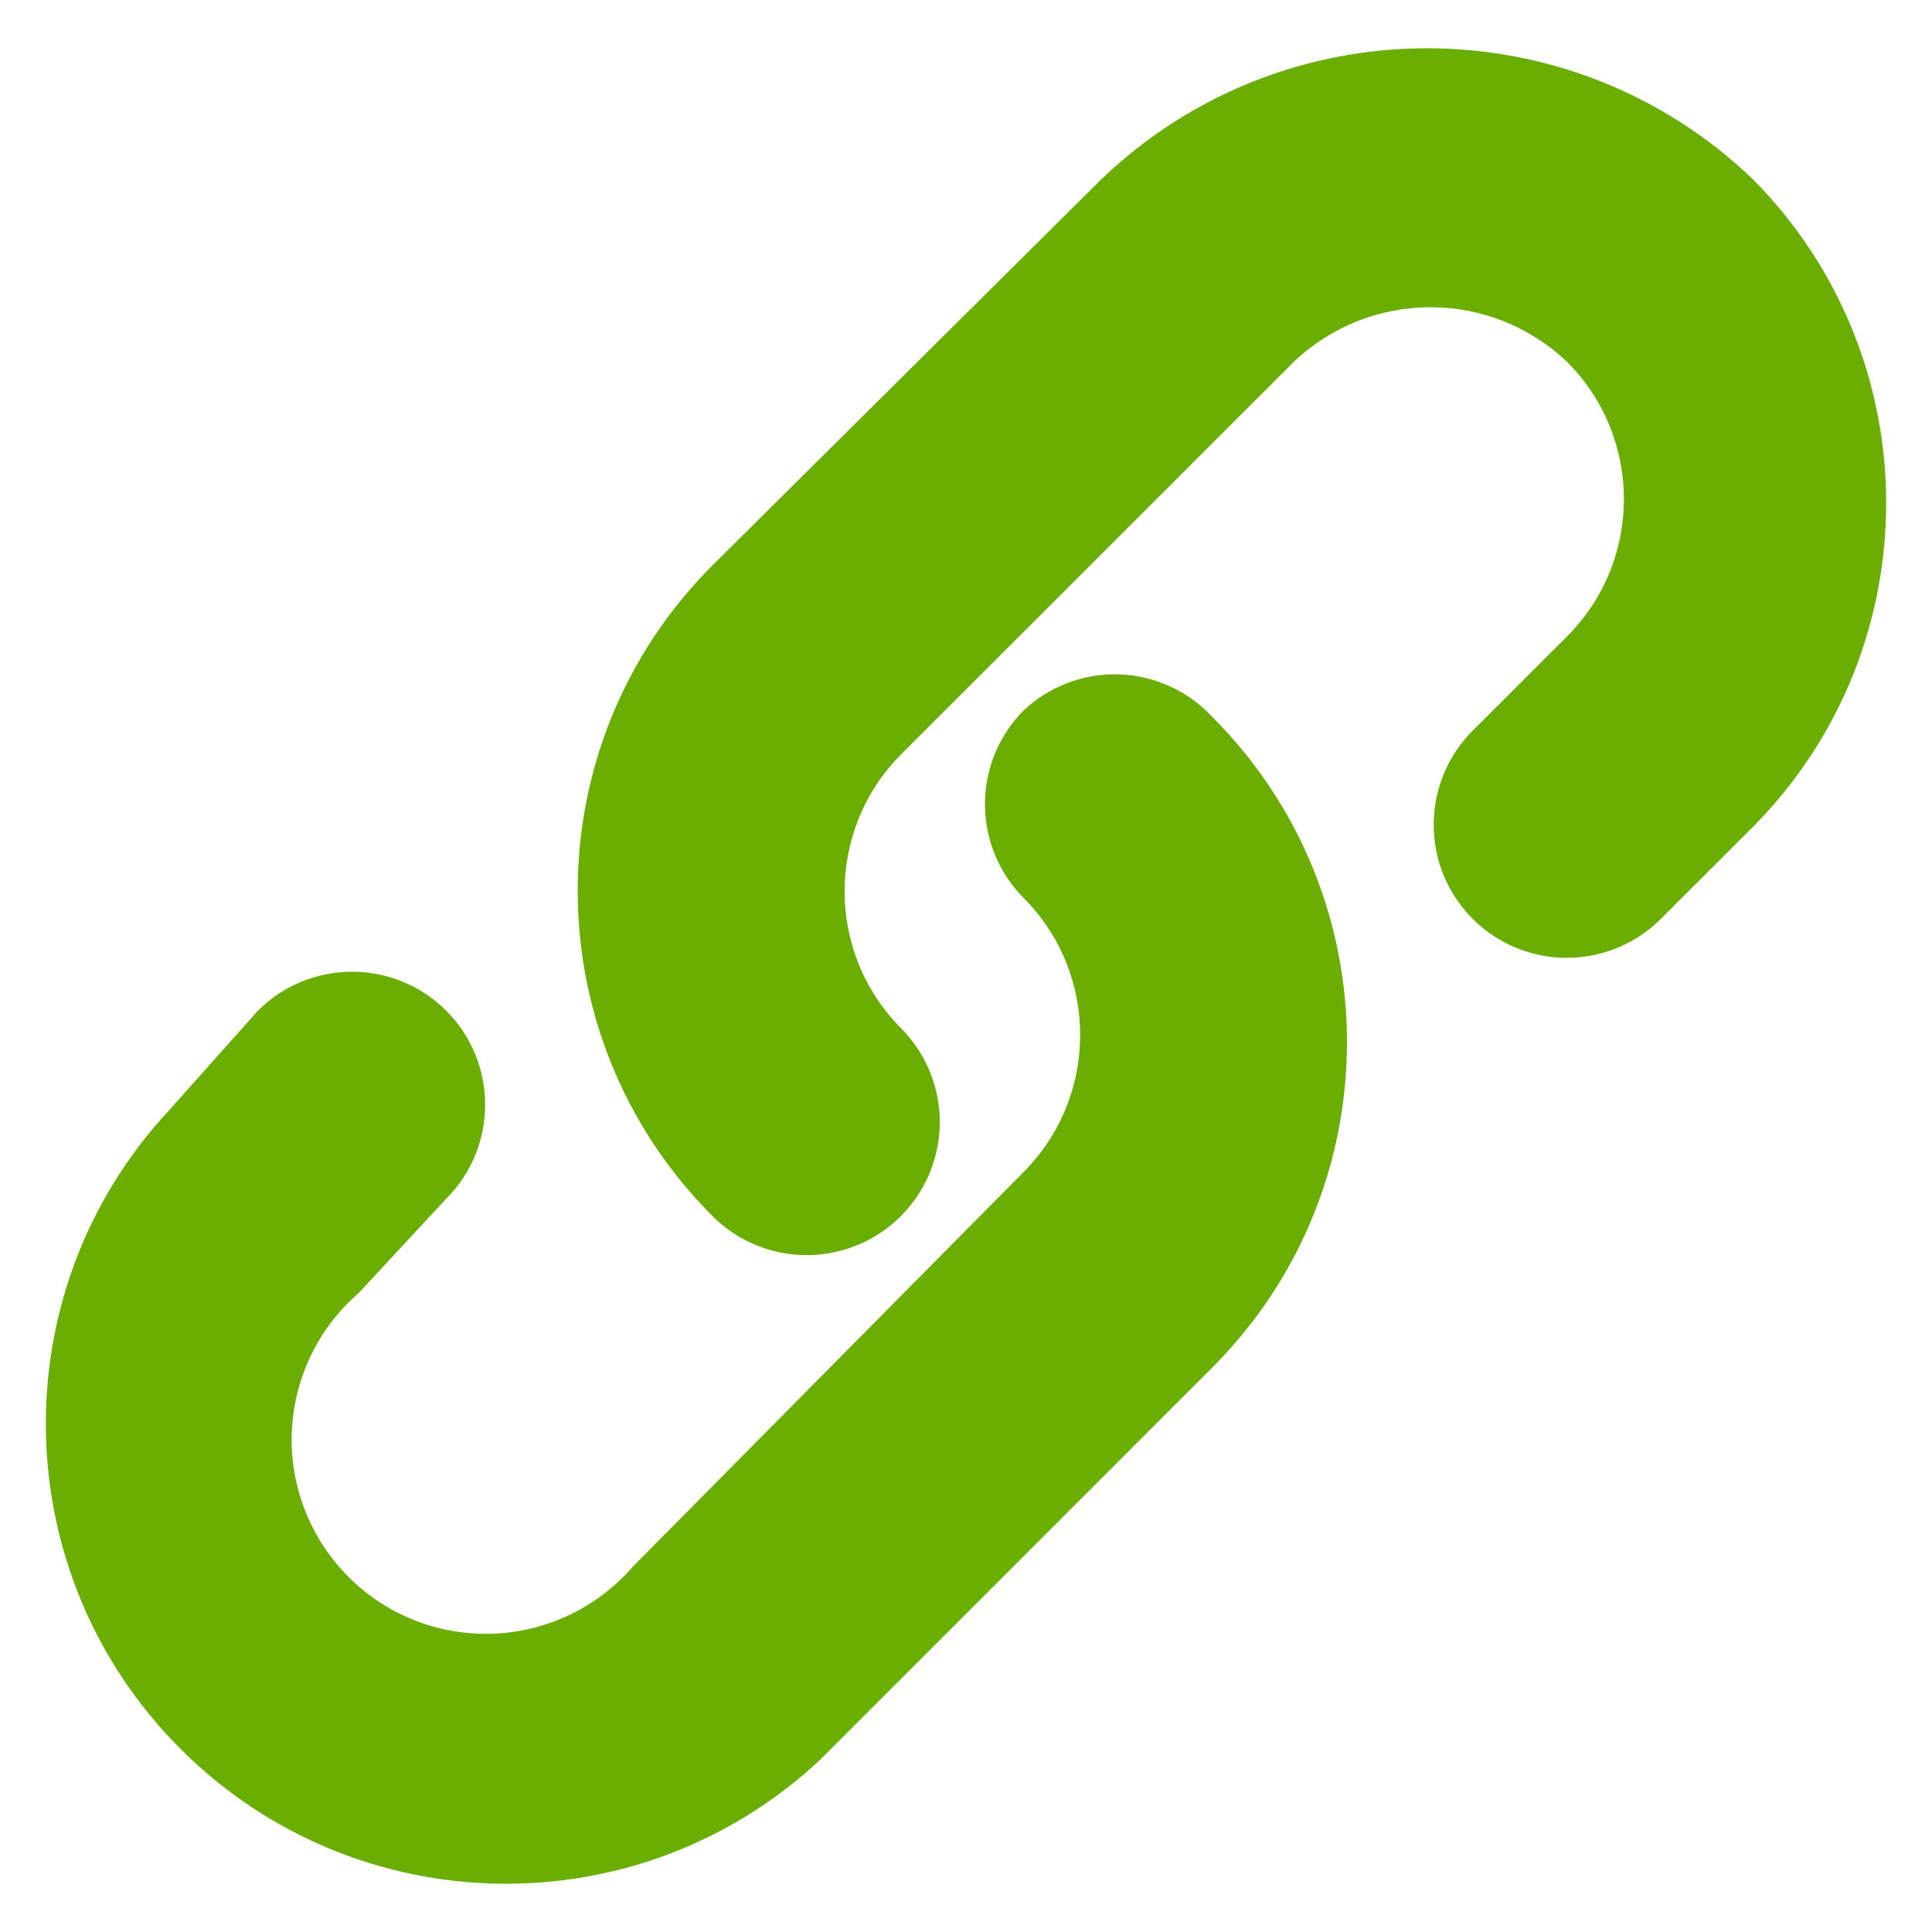 <svg width="20" height="20" viewBox="0 0 20 20" fill="none" xmlns="http://www.w3.org/2000/svg">
<g id="Group">
<path id="Vector" d="M10.597 7.354C10.063 7.891 10.063 8.758 10.597 9.296C11.377 10.08 11.377 11.347 10.597 12.132L6.549 16.22C6.056 16.788 5.287 17.034 4.556 16.857C3.825 16.68 3.254 16.109 3.076 15.378C2.898 14.647 3.144 13.878 3.713 13.385L4.622 12.406C5.158 11.867 5.155 10.995 4.615 10.459C4.075 9.923 3.203 9.927 2.667 10.466L1.759 11.484C0.005 13.36 0.053 16.289 1.869 18.105C3.685 19.921 6.614 19.971 8.49 18.217L12.551 14.155C14.408 12.295 14.408 9.283 12.551 7.423C12.302 7.154 11.955 6.994 11.588 6.981C11.221 6.968 10.864 7.103 10.597 7.354Z" fill="#69AE00"/>
<path id="Vector_2" d="M18.139 1.849C16.255 0.05 13.291 0.05 11.408 1.849L7.373 5.855C5.516 7.714 5.516 10.726 7.373 12.586C7.72 12.935 8.227 13.073 8.703 12.947C9.178 12.822 9.551 12.452 9.68 11.977C9.809 11.502 9.675 10.994 9.328 10.645C8.548 9.861 8.548 8.593 9.328 7.809L13.39 3.749C14.184 2.991 15.432 2.991 16.225 3.749C17.006 4.533 17.006 5.8 16.225 6.585L15.249 7.56C14.9 7.907 14.762 8.413 14.887 8.889C15.013 9.365 15.383 9.738 15.857 9.867C16.332 9.996 16.84 9.862 17.189 9.516L18.166 8.54C19.989 6.677 19.977 3.696 18.139 1.849Z" fill="#69AE00"/>
</g>
</svg>
